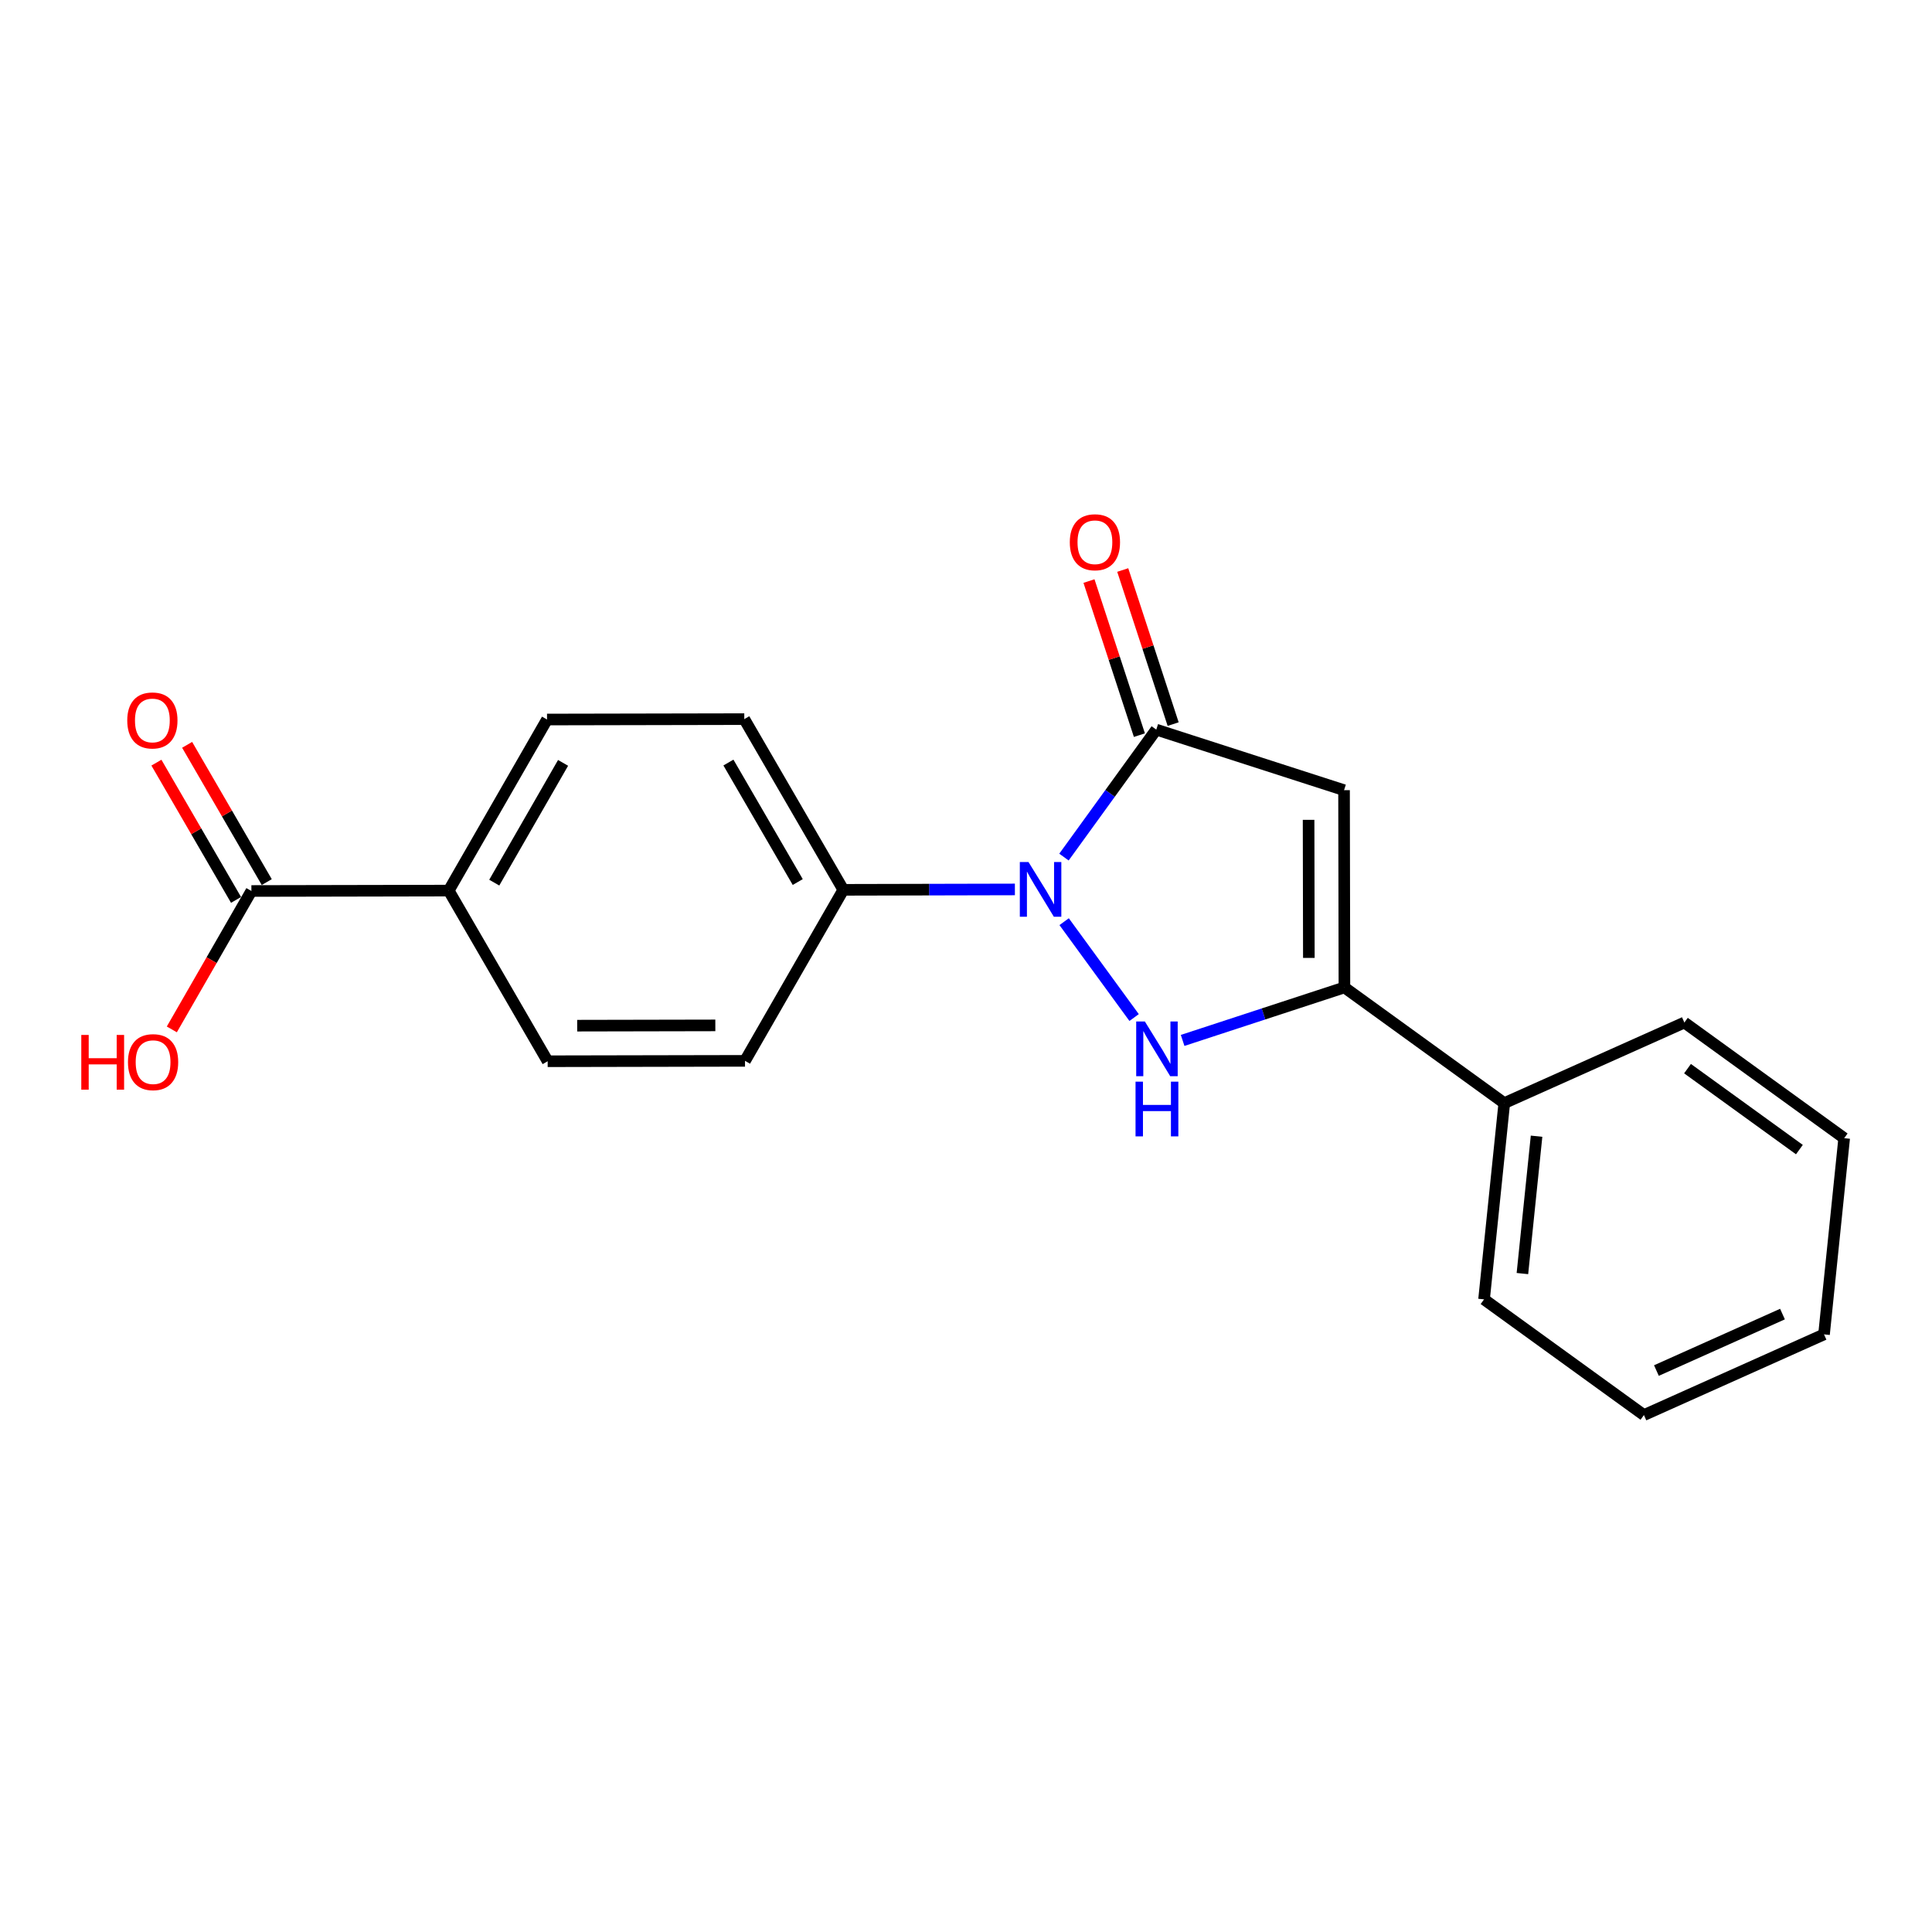 <?xml version='1.0' encoding='iso-8859-1'?>
<svg version='1.1' baseProfile='full'
              xmlns='http://www.w3.org/2000/svg'
                      xmlns:rdkit='http://www.rdkit.org/xml'
                      xmlns:xlink='http://www.w3.org/1999/xlink'
                  xml:space='preserve'
width='1000px' height='1000px' viewBox='0 0 1000 1000'>
<!-- END OF HEADER -->
<rect style='opacity:1.0;fill:#FFFFFF;stroke:none' width='1000' height='1000' x='0' y='0'> </rect>
<path class='bond-0' d='M 550.799,477.054 L 587.013,526.677' style='fill:none;fill-rule:evenodd;stroke:#0000FF;stroke-width:6px;stroke-linecap:butt;stroke-linejoin:miter;stroke-opacity:1' />
<path class='bond-1' d='M 550.705,443.627 L 574.595,410.639' style='fill:none;fill-rule:evenodd;stroke:#0000FF;stroke-width:6px;stroke-linecap:butt;stroke-linejoin:miter;stroke-opacity:1' />
<path class='bond-1' d='M 574.595,410.639 L 598.486,377.651' style='fill:none;fill-rule:evenodd;stroke:#000000;stroke-width:6px;stroke-linecap:butt;stroke-linejoin:miter;stroke-opacity:1' />
<path class='bond-5' d='M 525.309,460.37 L 480.904,460.472' style='fill:none;fill-rule:evenodd;stroke:#0000FF;stroke-width:6px;stroke-linecap:butt;stroke-linejoin:miter;stroke-opacity:1' />
<path class='bond-5' d='M 480.904,460.472 L 436.499,460.574' style='fill:none;fill-rule:evenodd;stroke:#000000;stroke-width:6px;stroke-linecap:butt;stroke-linejoin:miter;stroke-opacity:1' />
<path class='bond-3' d='M 612.126,538.521 L 653.998,524.808' style='fill:none;fill-rule:evenodd;stroke:#0000FF;stroke-width:6px;stroke-linecap:butt;stroke-linejoin:miter;stroke-opacity:1' />
<path class='bond-3' d='M 653.998,524.808 L 695.87,511.094' style='fill:none;fill-rule:evenodd;stroke:#000000;stroke-width:6px;stroke-linecap:butt;stroke-linejoin:miter;stroke-opacity:1' />
<path class='bond-2' d='M 598.486,377.651 L 695.676,408.992' style='fill:none;fill-rule:evenodd;stroke:#000000;stroke-width:6px;stroke-linecap:butt;stroke-linejoin:miter;stroke-opacity:1' />
<path class='bond-7' d='M 607.221,374.793 L 594.174,334.916' style='fill:none;fill-rule:evenodd;stroke:#000000;stroke-width:6px;stroke-linecap:butt;stroke-linejoin:miter;stroke-opacity:1' />
<path class='bond-7' d='M 594.174,334.916 L 581.126,295.039' style='fill:none;fill-rule:evenodd;stroke:#FF0000;stroke-width:6px;stroke-linecap:butt;stroke-linejoin:miter;stroke-opacity:1' />
<path class='bond-7' d='M 589.751,380.509 L 576.703,340.632' style='fill:none;fill-rule:evenodd;stroke:#000000;stroke-width:6px;stroke-linecap:butt;stroke-linejoin:miter;stroke-opacity:1' />
<path class='bond-7' d='M 576.703,340.632 L 563.655,300.755' style='fill:none;fill-rule:evenodd;stroke:#FF0000;stroke-width:6px;stroke-linecap:butt;stroke-linejoin:miter;stroke-opacity:1' />
<path class='bond-20' d='M 695.676,408.992 L 695.87,511.094' style='fill:none;fill-rule:evenodd;stroke:#000000;stroke-width:6px;stroke-linecap:butt;stroke-linejoin:miter;stroke-opacity:1' />
<path class='bond-20' d='M 677.323,424.342 L 677.459,495.814' style='fill:none;fill-rule:evenodd;stroke:#000000;stroke-width:6px;stroke-linecap:butt;stroke-linejoin:miter;stroke-opacity:1' />
<path class='bond-8' d='M 695.87,511.094 L 778.609,570.979' style='fill:none;fill-rule:evenodd;stroke:#000000;stroke-width:6px;stroke-linecap:butt;stroke-linejoin:miter;stroke-opacity:1' />
<path class='bond-4' d='M 130.122,461.177 L 232.255,460.972' style='fill:none;fill-rule:evenodd;stroke:#000000;stroke-width:6px;stroke-linecap:butt;stroke-linejoin:miter;stroke-opacity:1' />
<path class='bond-9' d='M 138.072,456.565 L 117.467,421.044' style='fill:none;fill-rule:evenodd;stroke:#000000;stroke-width:6px;stroke-linecap:butt;stroke-linejoin:miter;stroke-opacity:1' />
<path class='bond-9' d='M 117.467,421.044 L 96.861,385.522' style='fill:none;fill-rule:evenodd;stroke:#FF0000;stroke-width:6px;stroke-linecap:butt;stroke-linejoin:miter;stroke-opacity:1' />
<path class='bond-9' d='M 122.172,465.789 L 101.566,430.267' style='fill:none;fill-rule:evenodd;stroke:#000000;stroke-width:6px;stroke-linecap:butt;stroke-linejoin:miter;stroke-opacity:1' />
<path class='bond-9' d='M 101.566,430.267 L 80.96,394.746' style='fill:none;fill-rule:evenodd;stroke:#FF0000;stroke-width:6px;stroke-linecap:butt;stroke-linejoin:miter;stroke-opacity:1' />
<path class='bond-14' d='M 130.122,461.177 L 109.529,496.995' style='fill:none;fill-rule:evenodd;stroke:#000000;stroke-width:6px;stroke-linecap:butt;stroke-linejoin:miter;stroke-opacity:1' />
<path class='bond-14' d='M 109.529,496.995 L 88.935,532.814' style='fill:none;fill-rule:evenodd;stroke:#FF0000;stroke-width:6px;stroke-linecap:butt;stroke-linejoin:miter;stroke-opacity:1' />
<path class='bond-10' d='M 436.499,460.574 L 385.612,549.094' style='fill:none;fill-rule:evenodd;stroke:#000000;stroke-width:6px;stroke-linecap:butt;stroke-linejoin:miter;stroke-opacity:1' />
<path class='bond-11' d='M 436.499,460.574 L 385.244,372.218' style='fill:none;fill-rule:evenodd;stroke:#000000;stroke-width:6px;stroke-linecap:butt;stroke-linejoin:miter;stroke-opacity:1' />
<path class='bond-11' d='M 412.911,456.544 L 377.032,394.695' style='fill:none;fill-rule:evenodd;stroke:#000000;stroke-width:6px;stroke-linecap:butt;stroke-linejoin:miter;stroke-opacity:1' />
<path class='bond-6' d='M 232.255,460.972 L 283.142,372.422' style='fill:none;fill-rule:evenodd;stroke:#000000;stroke-width:6px;stroke-linecap:butt;stroke-linejoin:miter;stroke-opacity:1' />
<path class='bond-6' d='M 255.826,456.849 L 291.447,394.864' style='fill:none;fill-rule:evenodd;stroke:#000000;stroke-width:6px;stroke-linecap:butt;stroke-linejoin:miter;stroke-opacity:1' />
<path class='bond-21' d='M 232.255,460.972 L 283.469,549.298' style='fill:none;fill-rule:evenodd;stroke:#000000;stroke-width:6px;stroke-linecap:butt;stroke-linejoin:miter;stroke-opacity:1' />
<path class='bond-15' d='M 778.609,570.979 L 768.142,672.549' style='fill:none;fill-rule:evenodd;stroke:#000000;stroke-width:6px;stroke-linecap:butt;stroke-linejoin:miter;stroke-opacity:1' />
<path class='bond-15' d='M 795.324,588.099 L 787.997,659.198' style='fill:none;fill-rule:evenodd;stroke:#000000;stroke-width:6px;stroke-linecap:butt;stroke-linejoin:miter;stroke-opacity:1' />
<path class='bond-16' d='M 778.609,570.979 L 871.826,529.262' style='fill:none;fill-rule:evenodd;stroke:#000000;stroke-width:6px;stroke-linecap:butt;stroke-linejoin:miter;stroke-opacity:1' />
<path class='bond-13' d='M 385.612,549.094 L 283.469,549.298' style='fill:none;fill-rule:evenodd;stroke:#000000;stroke-width:6px;stroke-linecap:butt;stroke-linejoin:miter;stroke-opacity:1' />
<path class='bond-13' d='M 370.254,530.742 L 298.754,530.885' style='fill:none;fill-rule:evenodd;stroke:#000000;stroke-width:6px;stroke-linecap:butt;stroke-linejoin:miter;stroke-opacity:1' />
<path class='bond-12' d='M 385.244,372.218 L 283.142,372.422' style='fill:none;fill-rule:evenodd;stroke:#000000;stroke-width:6px;stroke-linecap:butt;stroke-linejoin:miter;stroke-opacity:1' />
<path class='bond-18' d='M 768.142,672.549 L 850.891,732.434' style='fill:none;fill-rule:evenodd;stroke:#000000;stroke-width:6px;stroke-linecap:butt;stroke-linejoin:miter;stroke-opacity:1' />
<path class='bond-17' d='M 871.826,529.262 L 954.545,589.116' style='fill:none;fill-rule:evenodd;stroke:#000000;stroke-width:6px;stroke-linecap:butt;stroke-linejoin:miter;stroke-opacity:1' />
<path class='bond-17' d='M 873.458,553.132 L 931.362,595.03' style='fill:none;fill-rule:evenodd;stroke:#000000;stroke-width:6px;stroke-linecap:butt;stroke-linejoin:miter;stroke-opacity:1' />
<path class='bond-19' d='M 954.545,589.116 L 944.109,690.676' style='fill:none;fill-rule:evenodd;stroke:#000000;stroke-width:6px;stroke-linecap:butt;stroke-linejoin:miter;stroke-opacity:1' />
<path class='bond-22' d='M 850.891,732.434 L 944.109,690.676' style='fill:none;fill-rule:evenodd;stroke:#000000;stroke-width:6px;stroke-linecap:butt;stroke-linejoin:miter;stroke-opacity:1' />
<path class='bond-22' d='M 857.359,709.395 L 922.611,680.164' style='fill:none;fill-rule:evenodd;stroke:#000000;stroke-width:6px;stroke-linecap:butt;stroke-linejoin:miter;stroke-opacity:1' />
<path  class='atom-0' d='M 532.341 446.179
L 541.621 461.179
Q 542.541 462.659, 544.021 465.339
Q 545.501 468.019, 545.581 468.179
L 545.581 446.179
L 549.341 446.179
L 549.341 474.499
L 545.461 474.499
L 535.501 458.099
Q 534.341 456.179, 533.101 453.979
Q 531.901 451.779, 531.541 451.099
L 531.541 474.499
L 527.861 474.499
L 527.861 446.179
L 532.341 446.179
' fill='#0000FF'/>
<path  class='atom-1' d='M 592.573 528.715
L 601.853 543.715
Q 602.773 545.195, 604.253 547.875
Q 605.733 550.555, 605.813 550.715
L 605.813 528.715
L 609.573 528.715
L 609.573 557.035
L 605.693 557.035
L 595.733 540.635
Q 594.573 538.715, 593.333 536.515
Q 592.133 534.315, 591.773 533.635
L 591.773 557.035
L 588.093 557.035
L 588.093 528.715
L 592.573 528.715
' fill='#0000FF'/>
<path  class='atom-1' d='M 587.753 559.867
L 591.593 559.867
L 591.593 571.907
L 606.073 571.907
L 606.073 559.867
L 609.913 559.867
L 609.913 588.187
L 606.073 588.187
L 606.073 575.107
L 591.593 575.107
L 591.593 588.187
L 587.753 588.187
L 587.753 559.867
' fill='#0000FF'/>
<path  class='atom-8' d='M 553.726 280.664
Q 553.726 273.864, 557.086 270.064
Q 560.446 266.264, 566.726 266.264
Q 573.006 266.264, 576.366 270.064
Q 579.726 273.864, 579.726 280.664
Q 579.726 287.544, 576.326 291.464
Q 572.926 295.344, 566.726 295.344
Q 560.486 295.344, 557.086 291.464
Q 553.726 287.584, 553.726 280.664
M 566.726 292.144
Q 571.046 292.144, 573.366 289.264
Q 575.726 286.344, 575.726 280.664
Q 575.726 275.104, 573.366 272.304
Q 571.046 269.464, 566.726 269.464
Q 562.406 269.464, 560.046 272.264
Q 557.726 275.064, 557.726 280.664
Q 557.726 286.384, 560.046 289.264
Q 562.406 292.144, 566.726 292.144
' fill='#FF0000'/>
<path  class='atom-10' d='M 65.867 372.9
Q 65.867 366.1, 69.227 362.3
Q 72.587 358.5, 78.867 358.5
Q 85.147 358.5, 88.507 362.3
Q 91.867 366.1, 91.867 372.9
Q 91.867 379.78, 88.467 383.7
Q 85.067 387.58, 78.867 387.58
Q 72.627 387.58, 69.227 383.7
Q 65.867 379.82, 65.867 372.9
M 78.867 384.38
Q 83.187 384.38, 85.507 381.5
Q 87.867 378.58, 87.867 372.9
Q 87.867 367.34, 85.507 364.54
Q 83.187 361.7, 78.867 361.7
Q 74.547 361.7, 72.187 364.5
Q 69.867 367.3, 69.867 372.9
Q 69.867 378.62, 72.187 381.5
Q 74.547 384.38, 78.867 384.38
' fill='#FF0000'/>
<path  class='atom-15' d='M 42.075 535.686
L 45.915 535.686
L 45.915 547.726
L 60.395 547.726
L 60.395 535.686
L 64.235 535.686
L 64.235 564.006
L 60.395 564.006
L 60.395 550.926
L 45.915 550.926
L 45.915 564.006
L 42.075 564.006
L 42.075 535.686
' fill='#FF0000'/>
<path  class='atom-15' d='M 66.235 549.766
Q 66.235 542.966, 69.595 539.166
Q 72.955 535.366, 79.235 535.366
Q 85.515 535.366, 88.875 539.166
Q 92.235 542.966, 92.235 549.766
Q 92.235 556.646, 88.835 560.566
Q 85.435 564.446, 79.235 564.446
Q 72.995 564.446, 69.595 560.566
Q 66.235 556.686, 66.235 549.766
M 79.235 561.246
Q 83.555 561.246, 85.875 558.366
Q 88.235 555.446, 88.235 549.766
Q 88.235 544.206, 85.875 541.406
Q 83.555 538.566, 79.235 538.566
Q 74.915 538.566, 72.555 541.366
Q 70.235 544.166, 70.235 549.766
Q 70.235 555.486, 72.555 558.366
Q 74.915 561.246, 79.235 561.246
' fill='#FF0000'/>
</svg>
